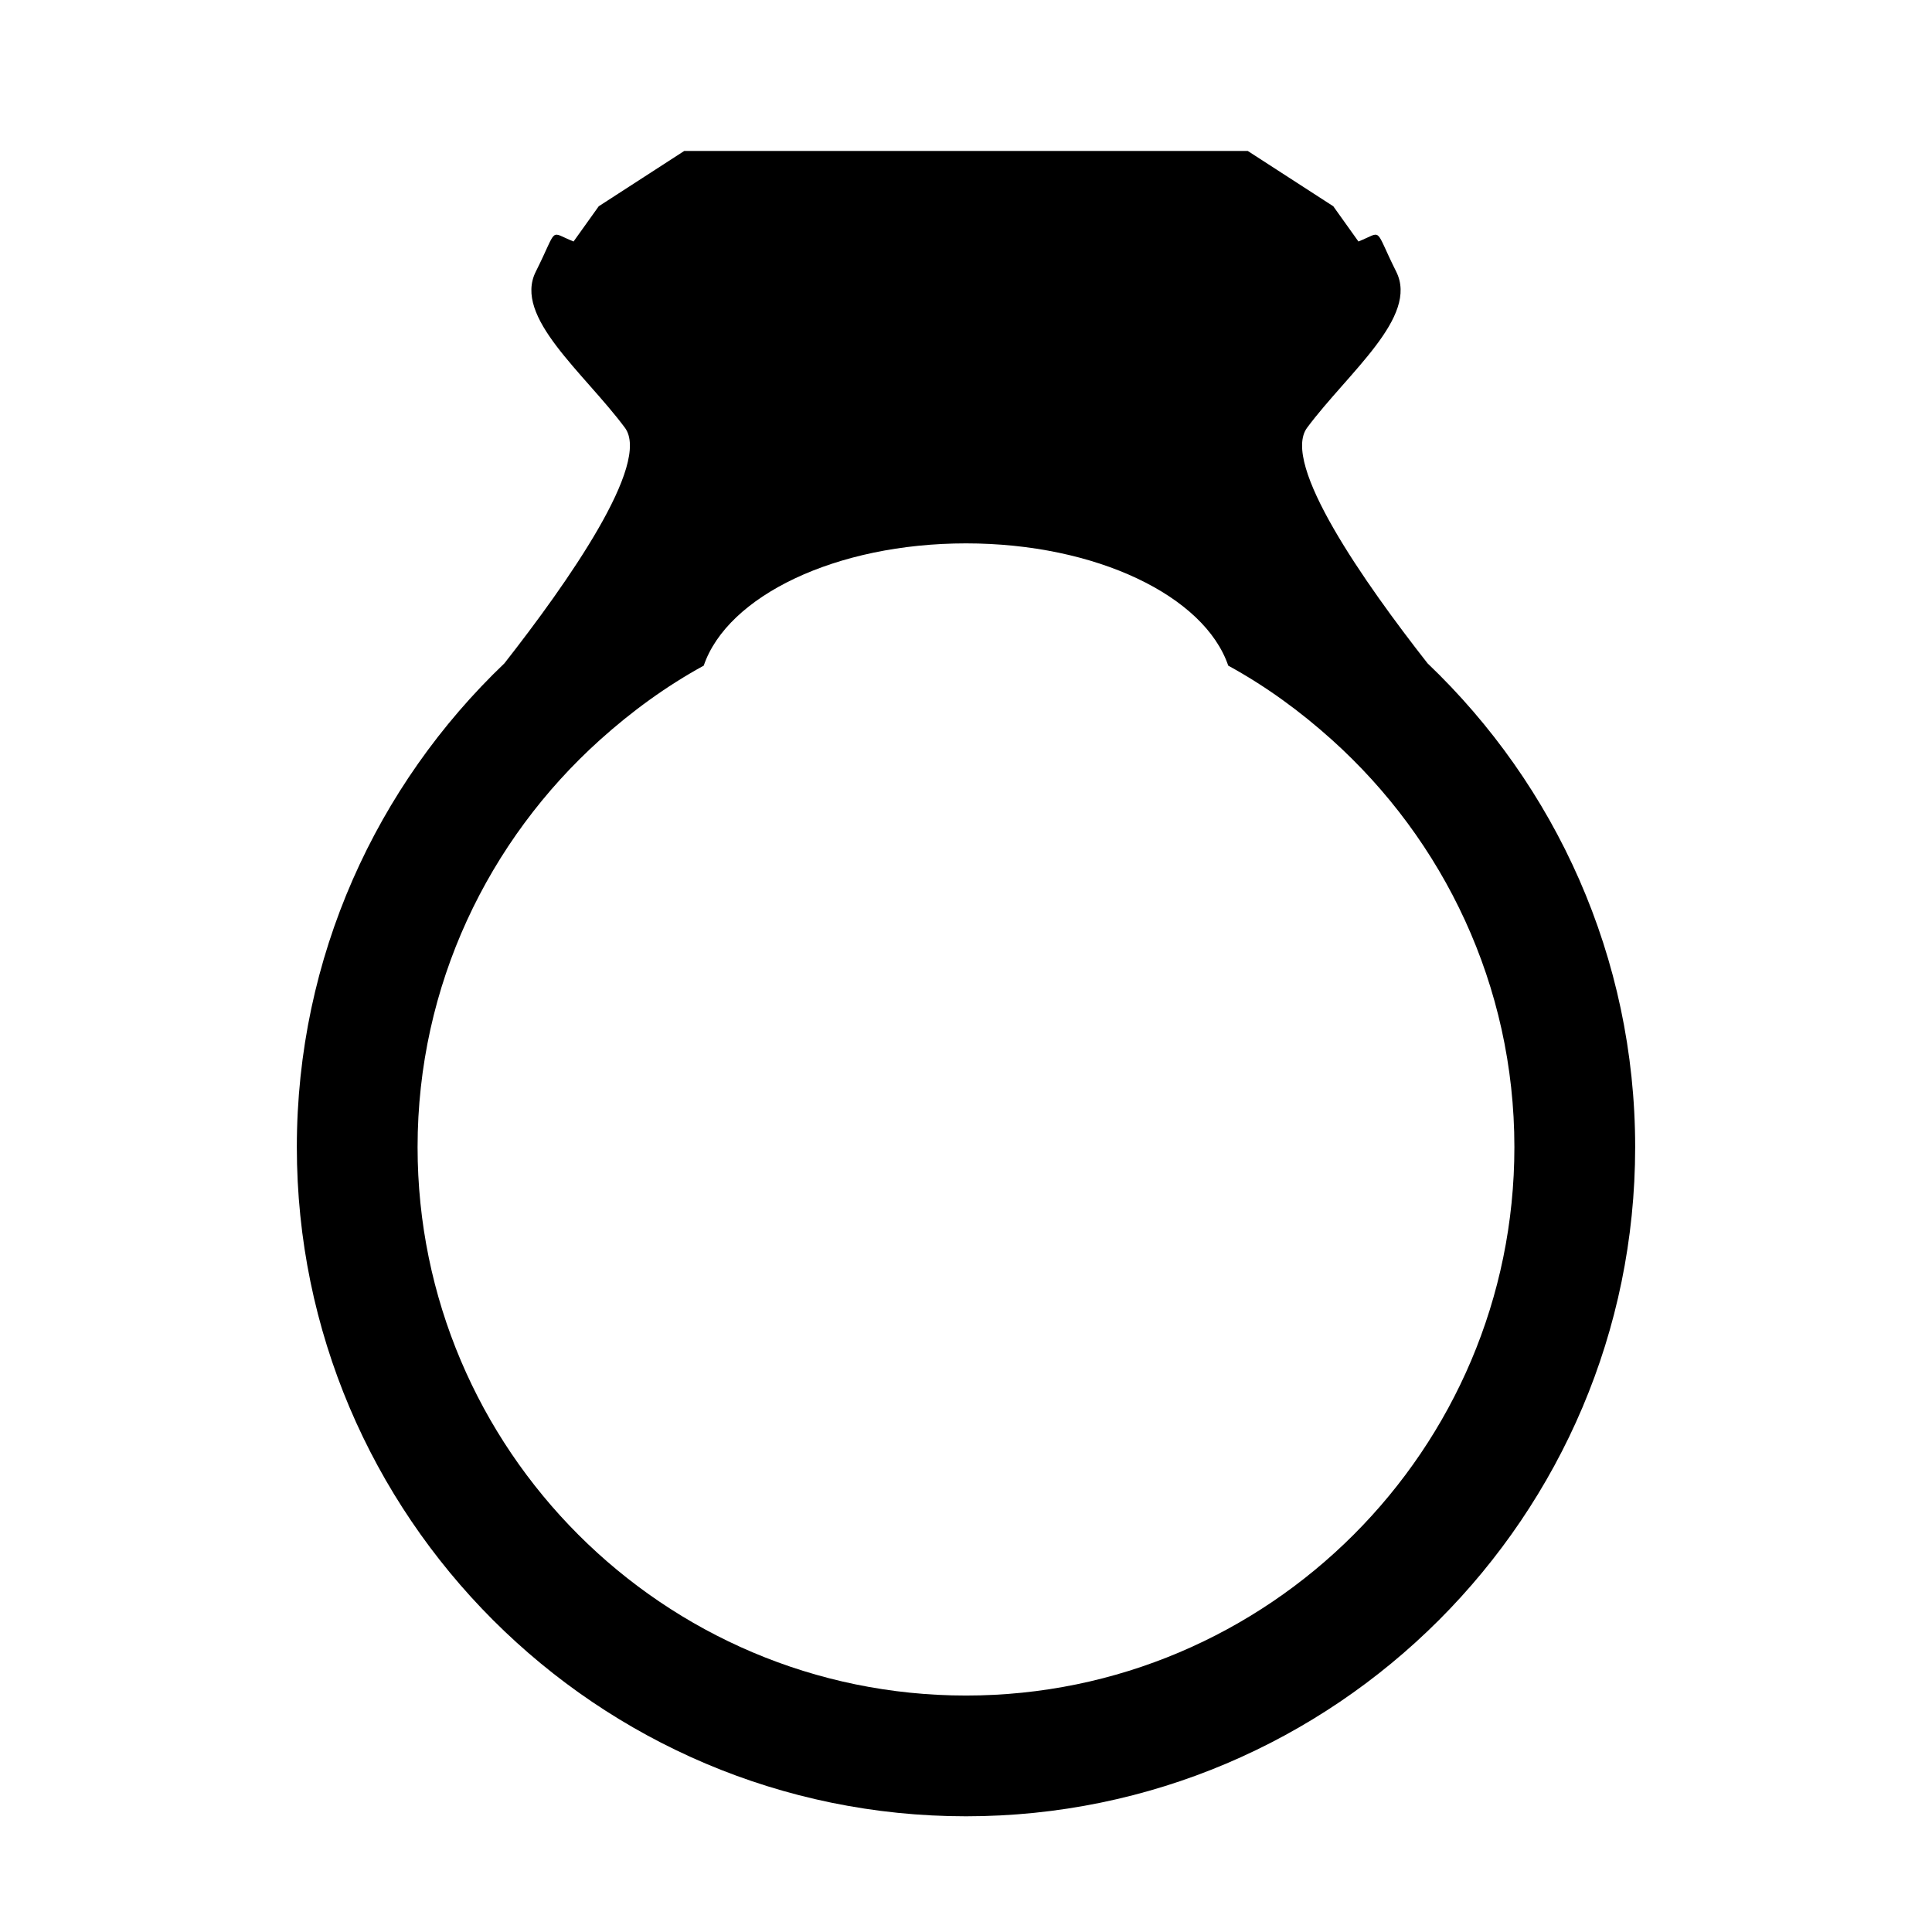 <?xml version="1.0" encoding="iso-8859-1"?>
<!-- Generator: Adobe Illustrator 17.0.0, SVG Export Plug-In . SVG Version: 6.00 Build 0)  -->
<!DOCTYPE svg PUBLIC "-//W3C//DTD SVG 1.1//EN" "http://www.w3.org/Graphics/SVG/1.1/DTD/svg11.dtd">
<svg version="1.1" id="Capa_1" xmlns="http://www.w3.org/2000/svg" xmlns:xlink="http://www.w3.org/1999/xlink" x="0px" y="0px"
	 width="64px" height="64px" viewBox="0 0 64 64" style="enable-background:new 0 0 64 64;" xml:space="preserve">
<g>
	<path d="M43.301,14.167C44.667,12.333,47.003,10.5,46.252,9S45.833,7.667,45,8l-0.833-1.167L41.333,5H32h-9.333l-2.833,1.833L19,8
		c-0.833-0.333-0.5-0.5-1.252,1s1.585,3.333,2.951,5.167c0.883,1.184-1.904,5.145-3.99,7.807C12.478,26.013,9.833,31.702,9.833,38
		c0,12.223,9.944,22.167,22.167,22.167S54.167,50.223,54.167,38c0-6.298-2.645-11.987-6.877-16.026
		C45.204,19.312,42.418,15.351,43.301,14.167z M32,56.167c-10.018,0-18.167-8.149-18.167-18.167c0-5.357,2.345-10.165,6.045-13.493
		c1.047-0.941,2.19-1.776,3.434-2.457C24.099,19.743,27.687,18,32,18s7.901,1.743,8.687,4.05c1.244,0.68,2.388,1.516,3.434,2.457
		c3.701,3.328,6.045,8.136,6.045,13.493C50.167,48.018,42.018,56.167,32,56.167z"/>
</g>
</svg>
